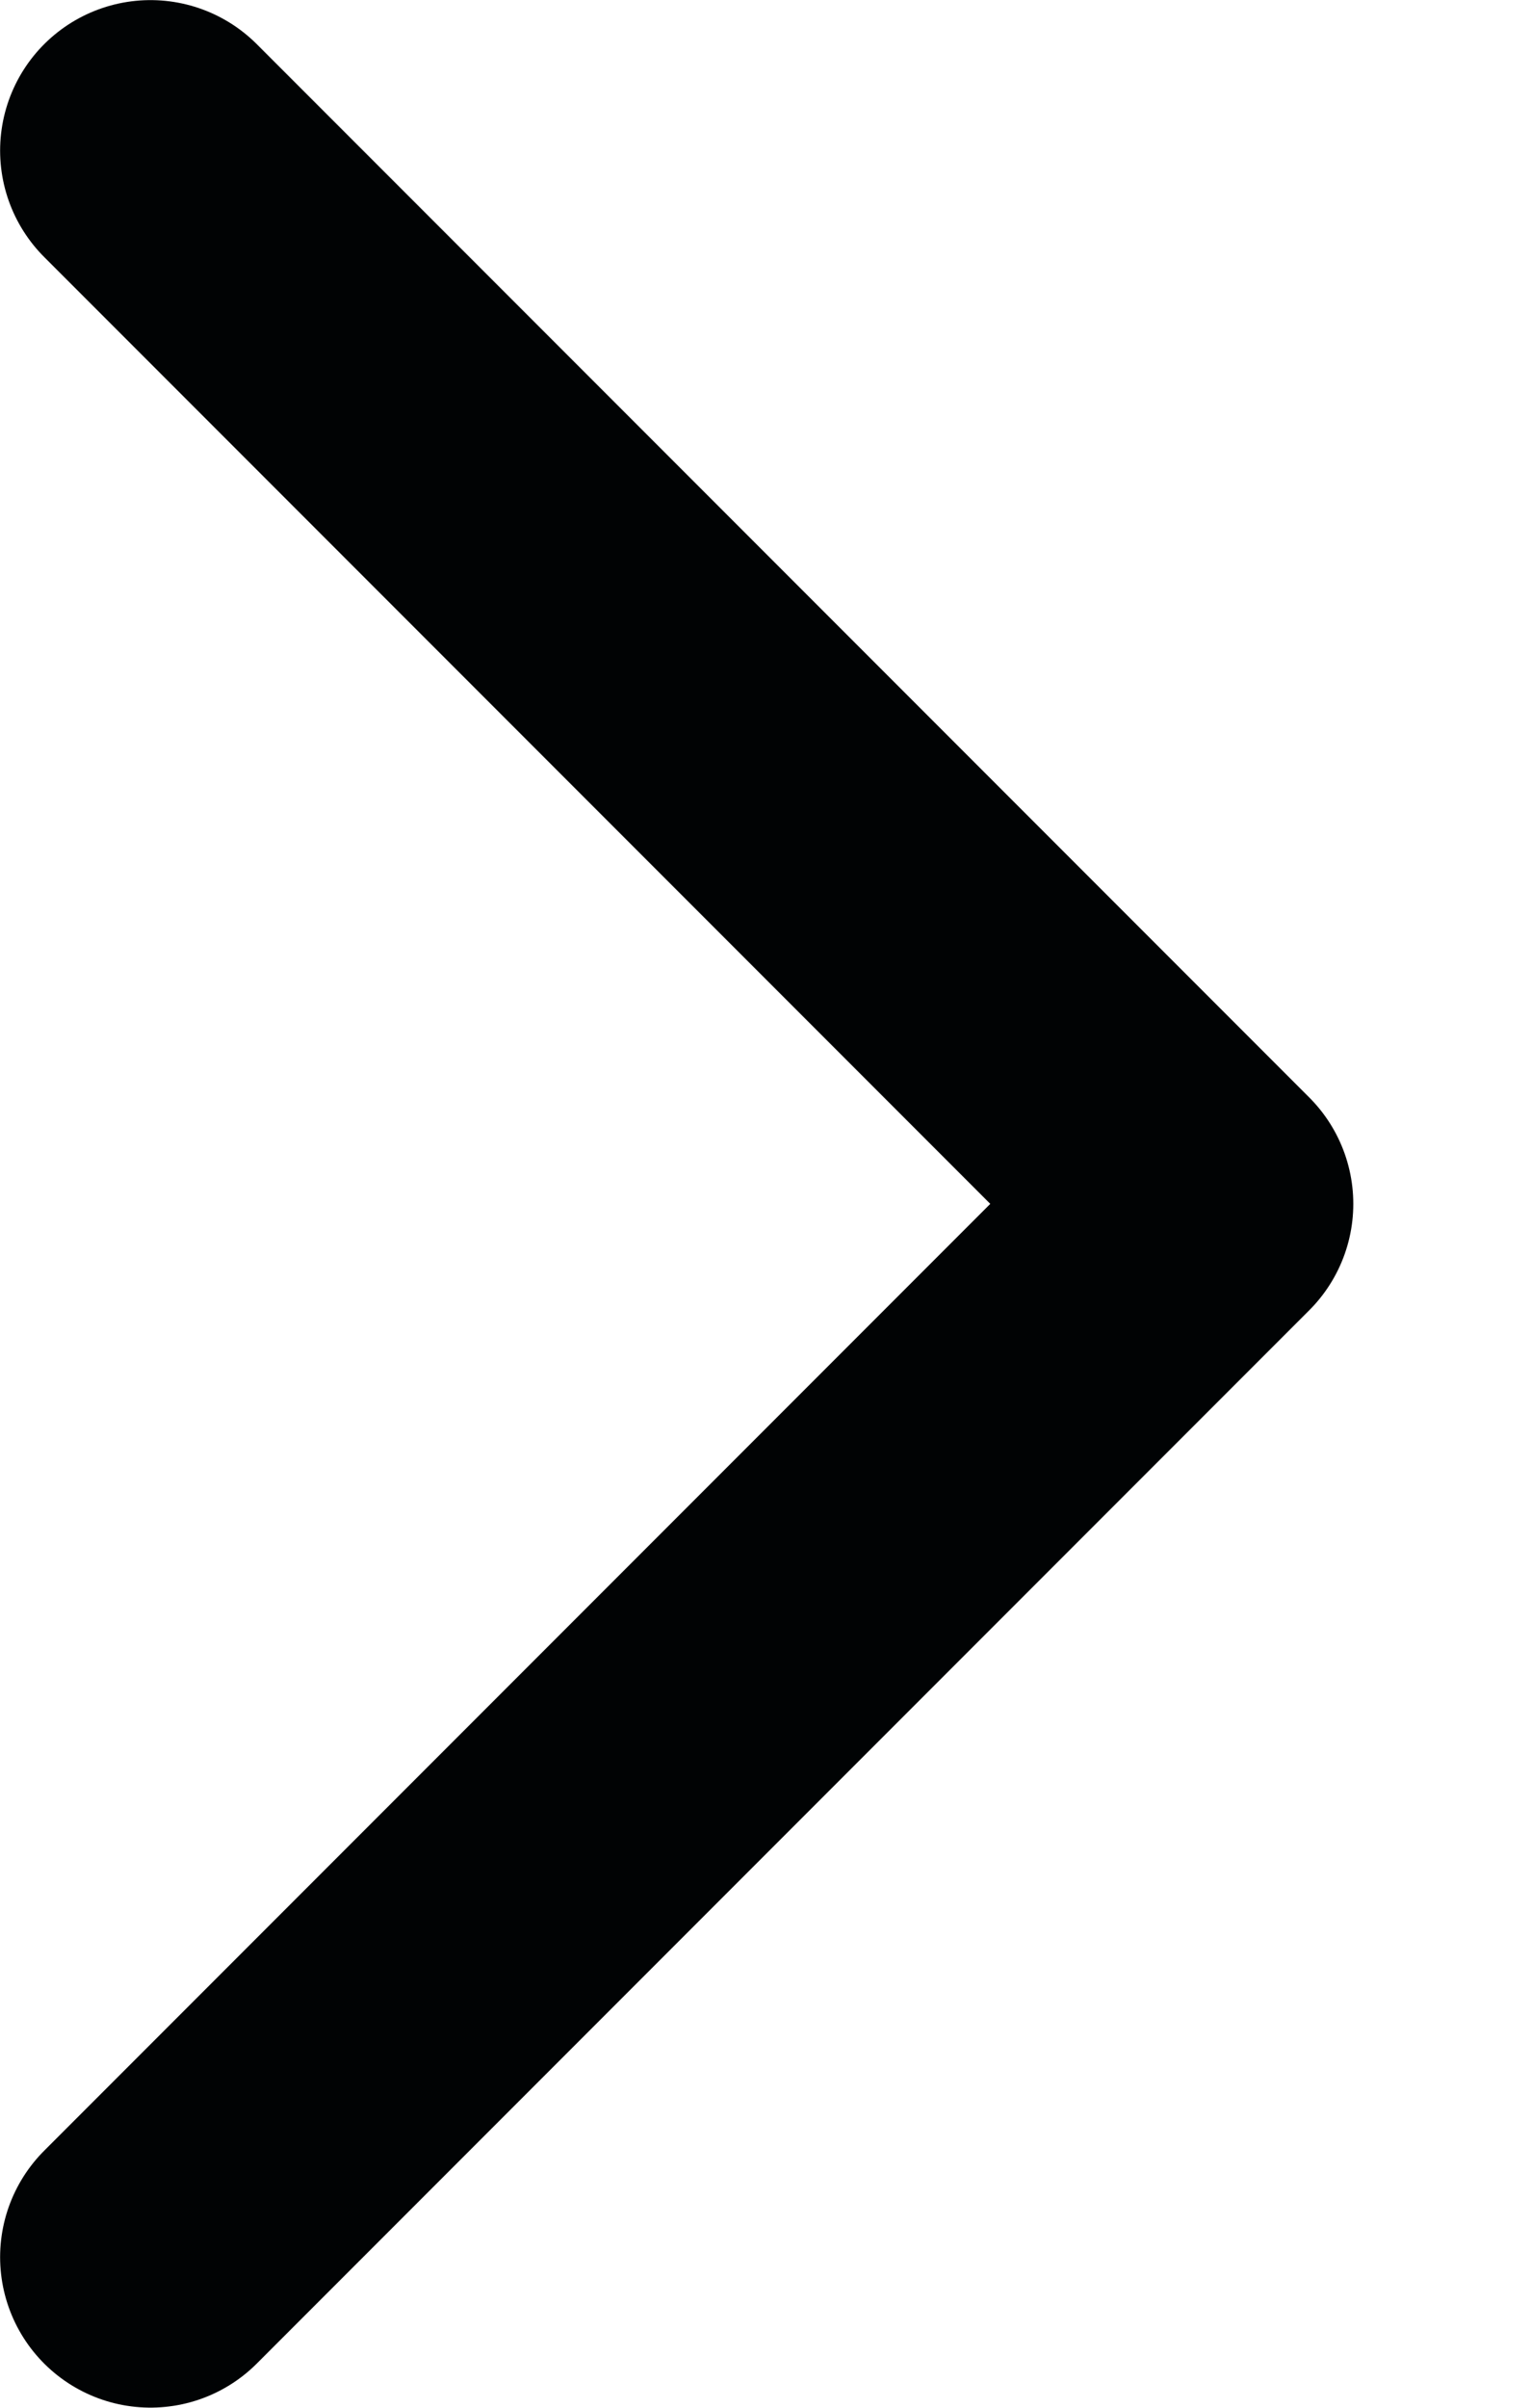<svg fill="none" height="11" viewBox="0 0 7 11" width="7" xmlns="http://www.w3.org/2000/svg"><path d="m.688.688 4.812 4.812-4.812 4.812" stroke="#010304" stroke-linecap="round" stroke-linejoin="round" stroke-width="1.375"/></svg>